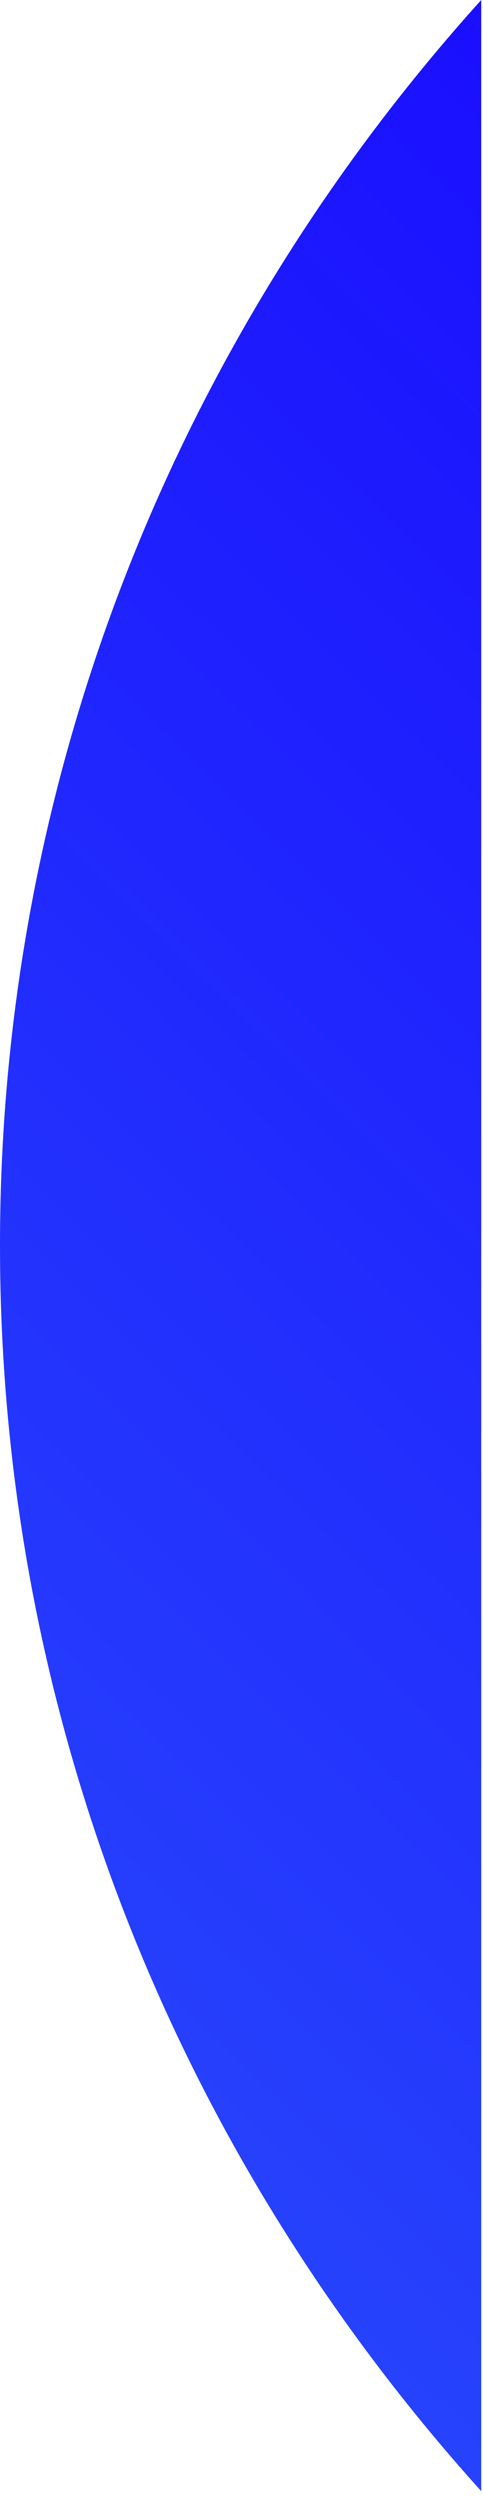 <?xml version="1.0" encoding="utf-8"?>
<svg xmlns="http://www.w3.org/2000/svg" fill="none" height="100%" overflow="visible" preserveAspectRatio="none" style="display: block;" viewBox="0 0 47 243" width="100%">
<path d="M0 121.075C0 167.657 17.804 209.989 46.828 242.15V0C17.804 32.161 0 74.493 0 121.075Z" fill="url(#paint0_linear_0_2940)" id="Vector"/>
<defs>
<linearGradient gradientUnits="userSpaceOnUse" id="paint0_linear_0_2940" x1="-126.399" x2="105.595" y1="294.631" y2="58.18">
<stop offset="0.13" stop-color="#2F65FA"/>
<stop offset="1" stop-color="#1A0FFF"/>
</linearGradient>
</defs>
</svg>